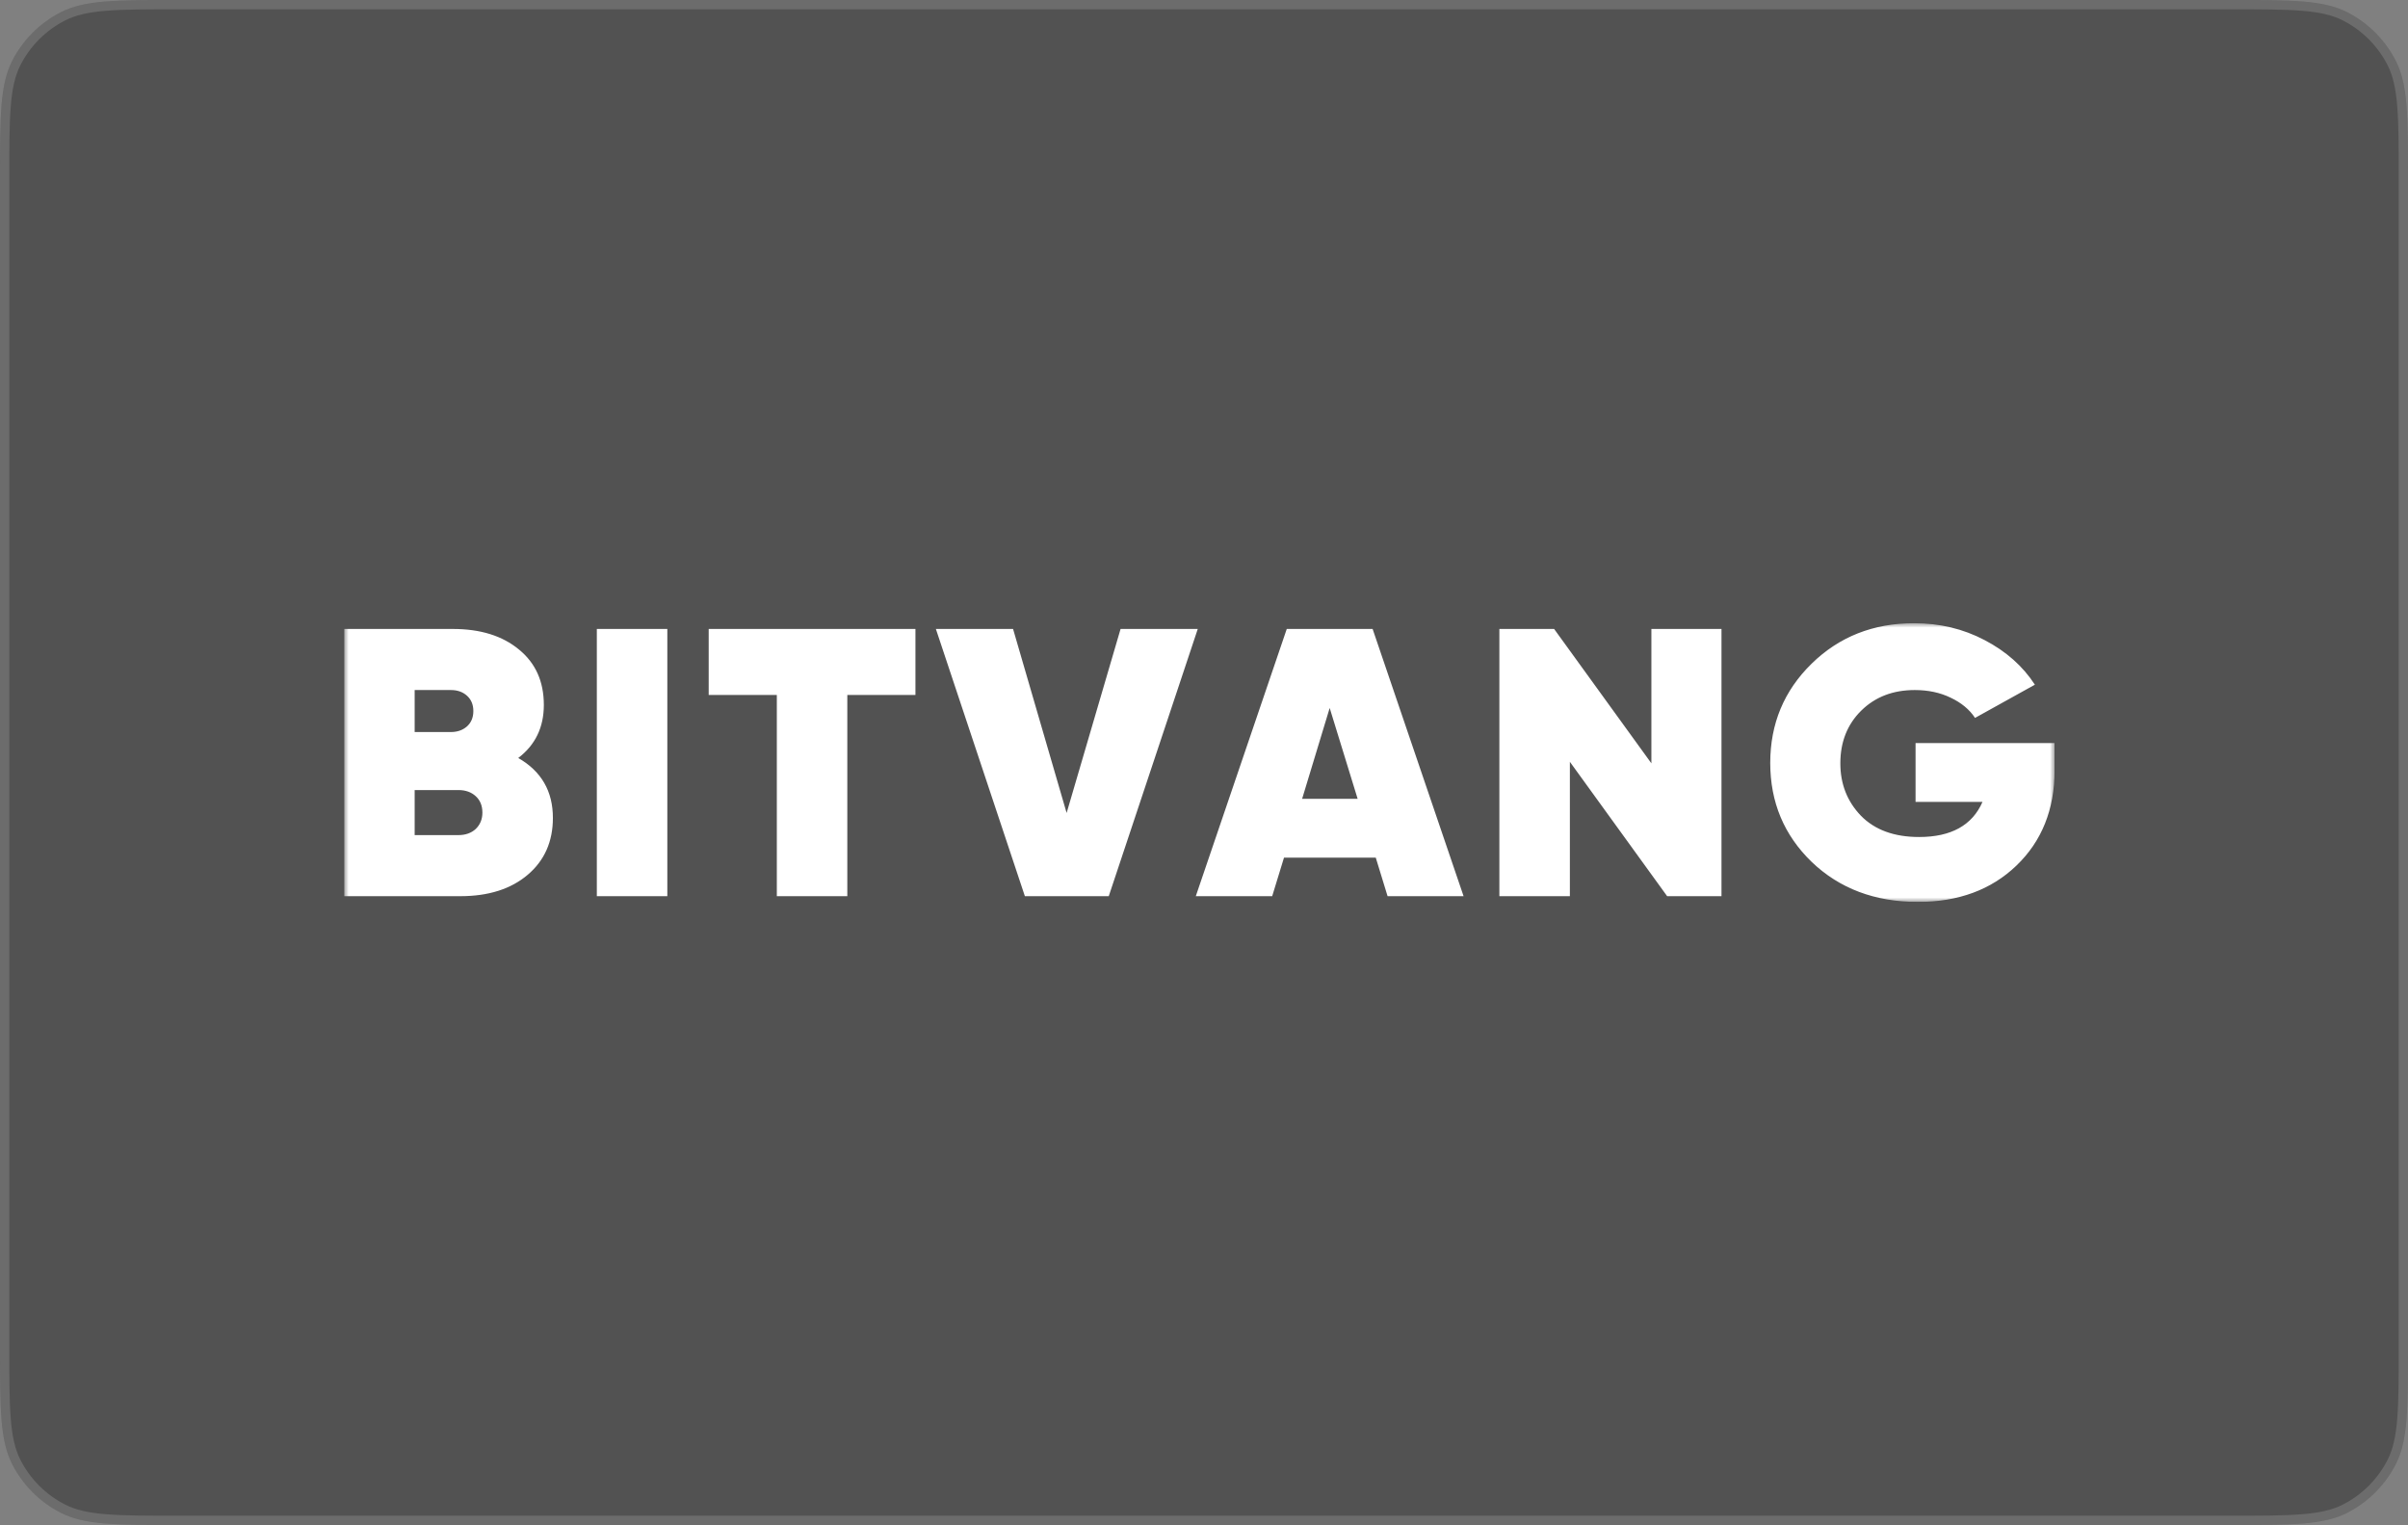 <?xml version="1.0" encoding="UTF-8"?> <svg xmlns="http://www.w3.org/2000/svg" width="259" height="164" viewBox="0 0 259 164" fill="none"><rect x="0" y="0" width="259" height="164" fill="#808080" stroke="none"/><path d="M0 19.2C0 12.479 0 9.119 1.308 6.552C2.458 4.294 4.294 2.458 6.552 1.308C9.119 0 12.479 0 19.2 0H239.8C246.521 0 249.881 0 252.448 1.308C254.706 2.458 256.542 4.294 257.692 6.552C259 9.119 259 12.479 259 19.2V144.8C259 151.521 259 154.881 257.692 157.448C256.542 159.706 254.706 161.542 252.448 162.692C249.881 164 246.521 164 239.8 164H19.2C12.479 164 9.119 164 6.552 162.692C4.294 161.542 2.458 159.706 1.308 157.448C0 154.881 0 151.521 0 144.8V19.2Z" fill="black" fill-opacity="0.36"></path><path d="M19.2 0.5H239.8C243.169 0.5 245.665 0.5 247.641 0.662C249.611 0.823 251.02 1.141 252.221 1.753C254.385 2.856 256.144 4.615 257.247 6.779C257.859 7.98 258.177 9.389 258.338 11.359C258.5 13.335 258.5 15.831 258.5 19.2V144.8C258.5 148.169 258.5 150.665 258.338 152.641C258.177 154.611 257.859 156.02 257.247 157.221C256.144 159.385 254.385 161.144 252.221 162.247C251.02 162.859 249.611 163.177 247.641 163.338C245.665 163.5 243.169 163.5 239.8 163.5H19.2C15.831 163.5 13.335 163.5 11.359 163.338C9.389 163.177 7.98 162.859 6.779 162.247C4.615 161.144 2.856 159.385 1.753 157.221C1.141 156.02 0.823 154.611 0.662 152.641C0.5 150.665 0.5 148.169 0.5 144.8V19.2C0.5 15.831 0.5 13.335 0.662 11.359C0.823 9.389 1.141 7.98 1.753 6.779C2.856 4.615 4.615 2.856 6.779 1.753C7.98 1.141 9.389 0.823 11.359 0.662C13.335 0.5 15.831 0.5 19.2 0.5Z" stroke="white" stroke-opacity="0.15"></path><g clip-path="url(#clip0_419_1689)"><mask id="mask0_419_1689" style="mask-type:luminance" maskUnits="userSpaceOnUse" x="37" y="67" width="184" height="30"><path d="M221 67H37V97H221V67Z" fill="white"></path></mask><g mask="url(#mask0_419_1689)"><path d="M55.741 81.514C58.226 82.937 59.468 85.086 59.468 87.96C59.468 90.505 58.564 92.544 56.757 94.076C54.95 95.609 52.535 96.375 49.514 96.375H37.019V67.638H48.709C51.674 67.638 54.046 68.377 55.825 69.855C57.604 71.306 58.494 73.29 58.494 75.808C58.494 78.216 57.576 80.118 55.741 81.514ZM48.498 74.207H44.6V78.723H48.498C49.175 78.723 49.74 78.531 50.192 78.148C50.672 77.737 50.912 77.176 50.912 76.465C50.912 75.78 50.686 75.233 50.234 74.823C49.782 74.412 49.203 74.207 48.498 74.207ZM49.302 89.807C50.065 89.807 50.686 89.588 51.166 89.15C51.646 88.685 51.886 88.096 51.886 87.385C51.886 86.646 51.646 86.057 51.166 85.62C50.686 85.182 50.065 84.963 49.302 84.963H44.6V89.807H49.302ZM64.194 67.638H71.776V96.375H64.194V67.638ZM98.463 67.638V74.74H91.136V96.375H83.554V74.74H76.226V67.638H98.463ZM110.234 96.375L100.661 67.638H108.963L114.724 87.426L120.527 67.638H128.829L119.256 96.375H110.234ZM149.245 96.375L147.974 92.229H138.105L136.834 96.375H128.617L138.402 67.638H147.636L157.42 96.375H149.245ZM140.054 85.907H146.026L143.018 76.136L140.054 85.907ZM177.62 67.638H185.16V96.375H179.315L168.853 81.925V96.375H161.27V67.638H167.158L177.62 82.089V67.638ZM220.986 79.913V82.828C220.986 87.043 219.616 90.464 216.877 93.091C214.167 95.691 210.637 96.991 206.288 96.991C201.657 96.991 197.845 95.554 194.852 92.681C191.886 89.807 190.404 86.263 190.404 82.048C190.404 77.833 191.886 74.275 194.852 71.374C197.816 68.473 201.488 67.022 205.865 67.022C208.632 67.022 211.159 67.625 213.447 68.829C215.762 70.033 217.57 71.634 218.868 73.632L212.43 77.204C211.837 76.3 210.962 75.575 209.804 75.028C208.674 74.48 207.389 74.207 205.949 74.207C203.606 74.207 201.686 74.946 200.188 76.424C198.692 77.901 197.944 79.79 197.944 82.089C197.944 84.306 198.678 86.181 200.146 87.713C201.643 89.246 203.732 90.012 206.415 90.012C209.86 90.012 212.133 88.753 213.235 86.235H206.034V79.913H220.986Z" fill="white"></path></g></g><defs><clipPath id="clip0_419_1689"><rect width="184" height="30" fill="white" transform="translate(37 67)"></rect></clipPath></defs></svg> 